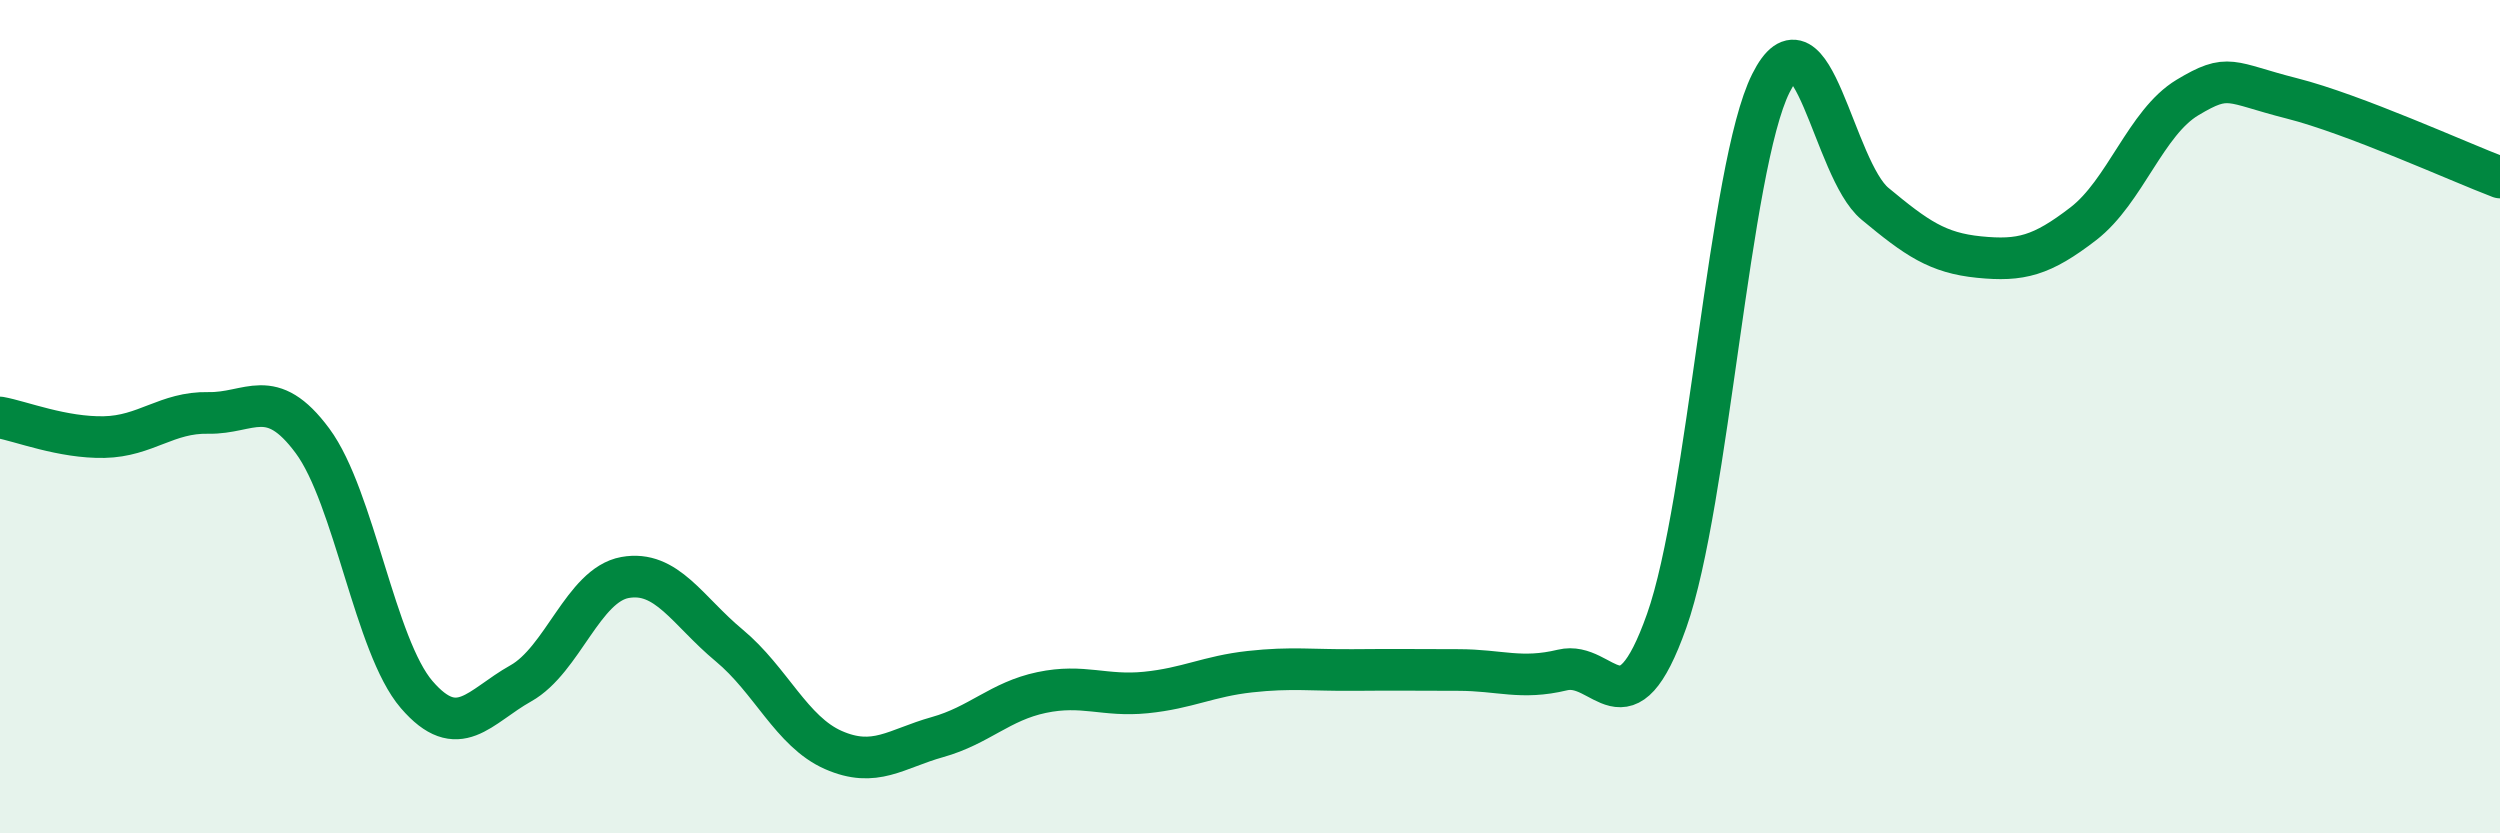
    <svg width="60" height="20" viewBox="0 0 60 20" xmlns="http://www.w3.org/2000/svg">
      <path
        d="M 0,10.02 C 0.5,10.11 1.5,10.51 2.5,10.49 C 3.5,10.47 4,9.89 5,9.91 C 6,9.93 6.5,9.23 7.5,10.58 C 8.5,11.93 9,15.51 10,16.67 C 11,17.83 11.5,16.96 12.5,16.4 C 13.5,15.84 14,14.04 15,13.86 C 16,13.68 16.5,14.66 17.5,15.49 C 18.5,16.32 19,17.56 20,18 C 21,18.44 21.5,17.97 22.5,17.69 C 23.5,17.41 24,16.83 25,16.62 C 26,16.41 26.5,16.72 27.5,16.62 C 28.5,16.52 29,16.23 30,16.12 C 31,16.01 31.5,16.09 32.5,16.08 C 33.5,16.07 34,16.08 35,16.08 C 36,16.08 36.5,16.32 37.5,16.08 C 38.5,15.84 39,17.72 40,14.9 C 41,12.08 41.5,4 42.5,2 C 43.5,0 44,4.06 45,4.89 C 46,5.72 46.5,6.07 47.5,6.17 C 48.5,6.27 49,6.14 50,5.37 C 51,4.6 51.5,2.94 52.5,2.34 C 53.5,1.74 53.5,1.98 55,2.36 C 56.5,2.74 59,3.88 60,4.26L60 20L0 20Z"
        fill="#008740"
        opacity="0.1"
        stroke-linecap="round"
        stroke-linejoin="round"
      />
      <path
        d="M 0,10.02 C 0.5,10.11 1.5,10.51 2.5,10.49 C 3.5,10.47 4,9.89 5,9.91 C 6,9.93 6.5,9.23 7.5,10.58 C 8.5,11.93 9,15.51 10,16.67 C 11,17.83 11.5,16.96 12.5,16.4 C 13.5,15.84 14,14.04 15,13.86 C 16,13.68 16.5,14.66 17.5,15.49 C 18.5,16.32 19,17.56 20,18 C 21,18.44 21.5,17.97 22.5,17.69 C 23.5,17.41 24,16.83 25,16.62 C 26,16.41 26.5,16.72 27.5,16.62 C 28.5,16.52 29,16.23 30,16.12 C 31,16.01 31.5,16.09 32.5,16.08 C 33.5,16.07 34,16.08 35,16.08 C 36,16.08 36.5,16.32 37.5,16.08 C 38.5,15.84 39,17.72 40,14.9 C 41,12.08 41.5,4 42.5,2 C 43.5,0 44,4.06 45,4.89 C 46,5.72 46.5,6.07 47.5,6.17 C 48.5,6.27 49,6.14 50,5.37 C 51,4.6 51.5,2.94 52.5,2.34 C 53.5,1.74 53.5,1.98 55,2.36 C 56.5,2.74 59,3.88 60,4.26"
        stroke="#008740"
        stroke-width="1"
        fill="none"
        stroke-linecap="round"
        stroke-linejoin="round"
      />
    </svg>
  